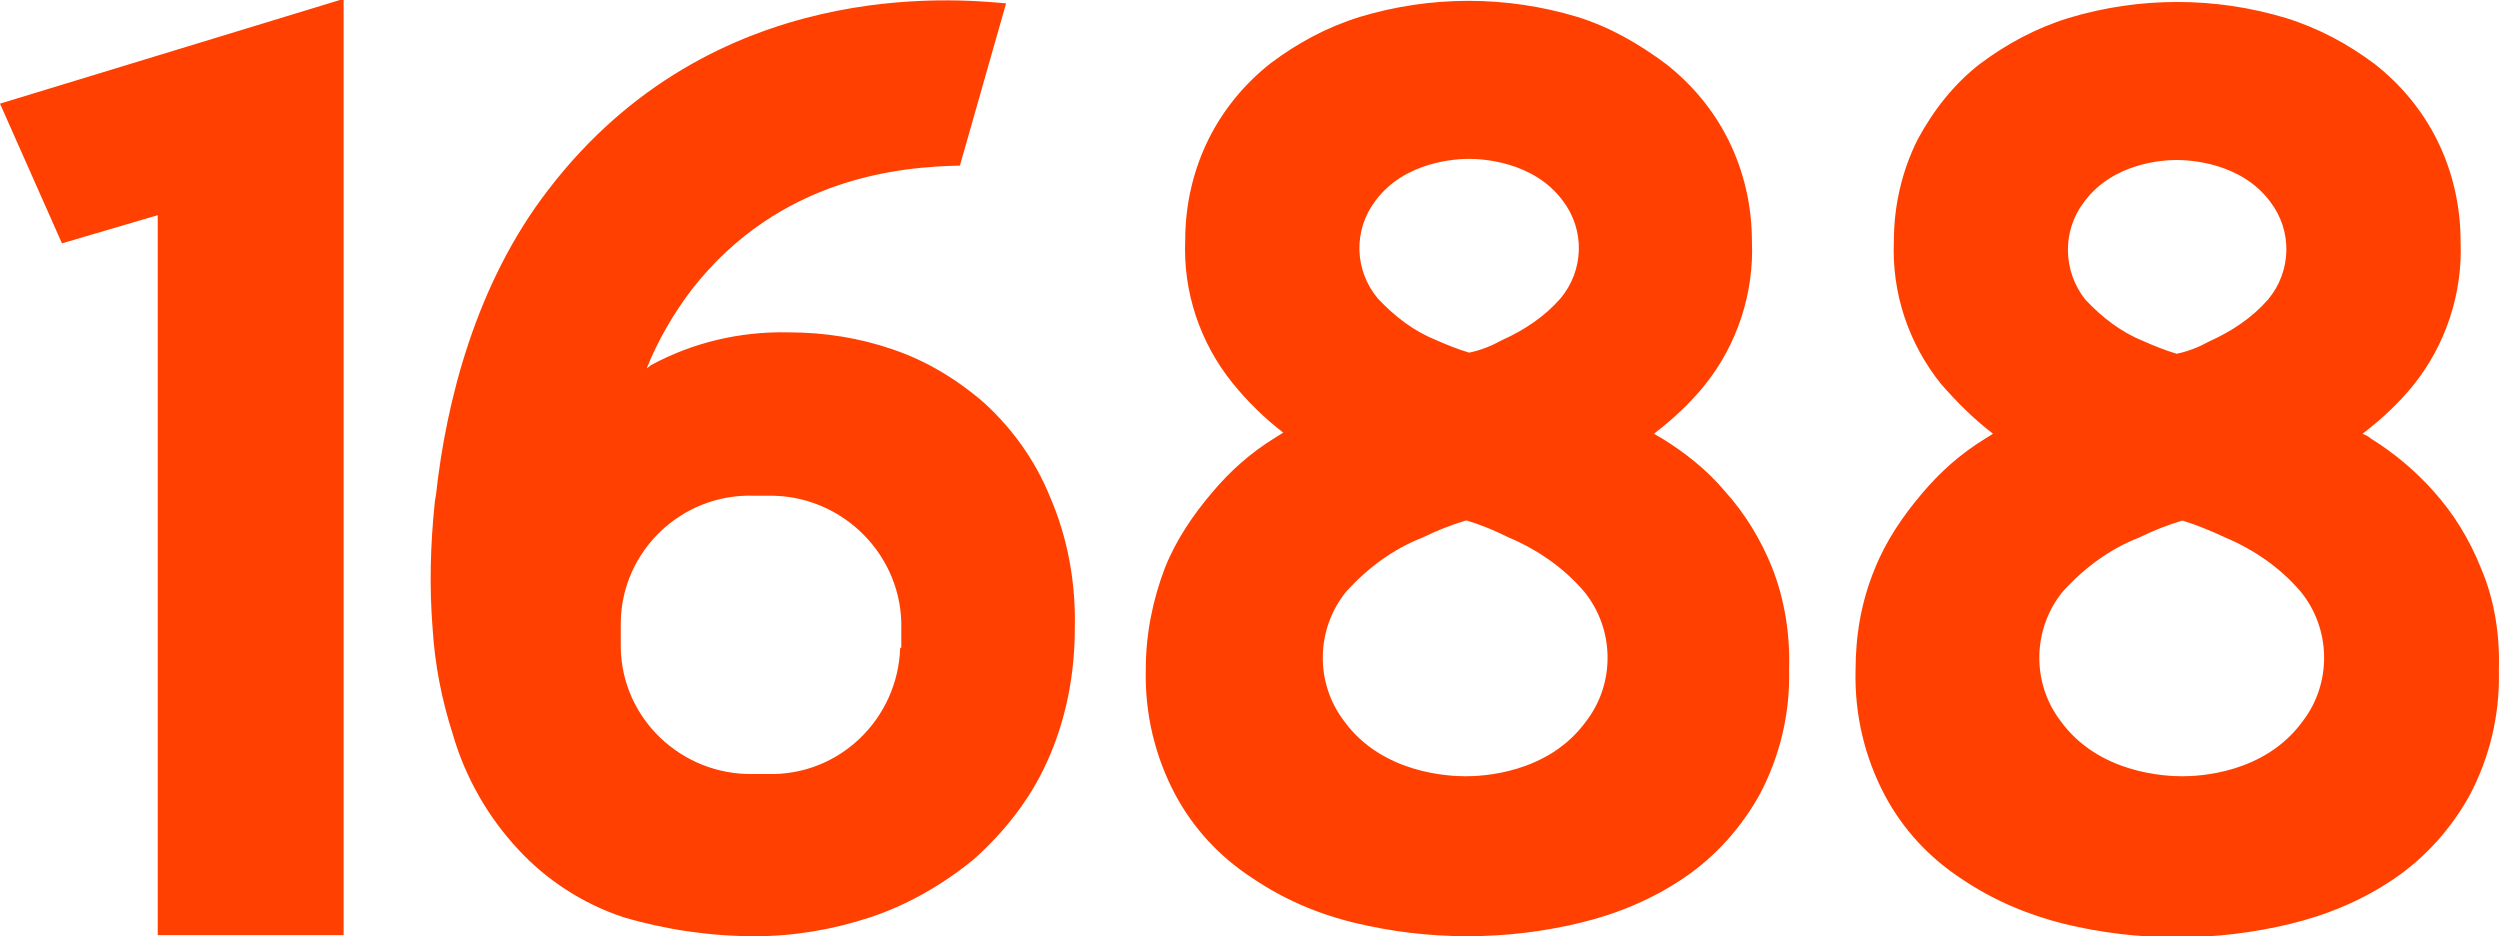 <?xml version="1.0" encoding="utf-8"?>
<!-- Generator: Adobe Illustrator 25.0.1, SVG Export Plug-In . SVG Version: 6.00 Build 0)  -->
<svg version="1.1" id="图层_1" xmlns="http://www.w3.org/2000/svg" x="0px"
     y="0px"
     viewBox="0 0 221.9 83.1" style="enable-background:new 0 0 221.9 83.1;" xml:space="preserve">
<style type="text/css">
	.st0{fill:#FF4000;}
</style>
    <path class="st0" d="M87.4,35.8C85,33.7,82.2,32,79.2,31c-2.9-1-6-1.5-9.2-1.5c-4.3-0.1-8.5,0.9-12.2,2.9l-0.4,0.3
	c1-2.5,2.4-4.9,4-7c7.8-10,18.6-10.9,23.8-11l4.1-14.4c-4.4-0.4-26-2.5-40.6,16.5c-6.5,8.4-9.1,18.9-10,27.1l-0.1,0.6
	c-0.4,3.8-0.5,7.6-0.2,11.3c0.2,3.2,0.8,6.3,1.8,9.4c1.1,3.8,3.1,7.3,5.8,10.2c2.5,2.7,5.7,4.8,9.3,6C59,82.5,63,83.1,67,83.1
	c3.5,0,7-0.6,10.3-1.7c3.3-1.1,6.4-2.9,9.1-5.1c2.7-2.4,5-5.3,6.5-8.6c1.7-3.7,2.5-7.8,2.5-11.9c0.1-4-0.6-8-2.2-11.7
	C91.9,40.9,89.9,38.1,87.4,35.8 M79.9,57.5c-0.2,6.3-5.4,11.4-11.8,11.2h-1.3c-6.3,0.1-11.6-4.9-11.7-11.2c0,0,0,0,0,0v-2.3
	c0.1-6.3,5.4-11.4,11.8-11.2h1.3c6.3-0.1,11.6,4.9,11.8,11.2V57.5z M0,9.2l5.5,12.4l8.5-2.5l0,63.9l16.5,0l0-83.1L0,9.2z
	 M157.3,50.4c-1-2.5-2.4-4.8-4.2-6.8c-1.6-1.9-3.5-3.4-5.6-4.7l-0.7-0.4c1.7-1.3,3.2-2.7,4.5-4.3c2.9-3.6,4.4-8.2,4.2-12.8
	c0-3.1-0.7-6.2-2.1-9c-1.3-2.6-3.2-4.9-5.5-6.7c-2.4-1.8-5-3.3-7.9-4.2c-6.3-1.9-13-1.9-19.3,0c-2.9,0.9-5.5,2.3-7.9,4.1
	c-2.3,1.8-4.2,4.1-5.5,6.7c-1.4,2.8-2.1,5.9-2.1,9c-0.2,4.6,1.3,9.1,4.2,12.7c1.3,1.6,2.8,3.1,4.5,4.4c-0.3,0.2-0.5,0.3-0.8,0.5
	c-2.1,1.3-3.9,2.9-5.5,4.8c-1.7,2-3.2,4.2-4.2,6.7c-1.1,2.9-1.7,5.9-1.7,9c-0.1,3.9,0.8,7.7,2.6,11.1c1.6,3,3.9,5.5,6.8,7.4
	c2.8,1.9,5.8,3.2,9.1,4c6.6,1.6,13.5,1.6,20.1,0c3.3-0.8,6.4-2.1,9.2-4c2.8-1.9,5.1-4.5,6.7-7.4c1.8-3.4,2.7-7.2,2.6-11.1
	C158.9,56.3,158.4,53.2,157.3,50.4 M122.1,17.8c2.6-3.5,7.2-3.7,8.3-3.7s5.7,0.2,8.3,3.7c2,2.6,1.9,6.2-0.2,8.7
	c-1.4,1.6-3.2,2.8-5.2,3.7c-0.9,0.5-1.9,0.9-2.9,1.1c-1-0.3-2-0.7-2.9-1.1c-2-0.8-3.7-2.1-5.2-3.7C120.2,24,120.1,20.4,122.1,17.8
	 M140.8,64c-3.4,4.7-9.3,4.9-10.7,4.9s-7.4-0.2-10.8-4.9c-2.6-3.4-2.5-8.2,0.2-11.5c1.9-2.1,4.2-3.8,6.8-4.8
	c1.2-0.6,2.5-1.1,3.8-1.5h0.1c1.3,0.4,2.5,0.9,3.7,1.5c2.6,1.1,4.9,2.7,6.7,4.8C143.3,55.8,143.4,60.6,140.8,64 M220.2,50.4
	c-1-2.5-2.4-4.8-4.2-6.8c-1.6-1.8-3.5-3.4-5.6-4.7c-0.2-0.2-0.5-0.3-0.7-0.4c1.7-1.3,3.2-2.7,4.5-4.3c2.9-3.6,4.4-8.2,4.2-12.8
	c0-3.1-0.7-6.2-2.1-9c-1.3-2.6-3.2-4.9-5.5-6.7c-2.4-1.8-5-3.2-7.9-4.1c-6.3-1.9-13-1.9-19.3,0c-2.9,0.9-5.5,2.3-7.9,4.1
	c-2.3,1.8-4.1,4.1-5.5,6.7c-1.4,2.8-2.1,5.9-2.1,9c-0.2,4.6,1.3,9.1,4.2,12.7c1.4,1.6,2.9,3.1,4.6,4.4c-0.3,0.2-0.5,0.3-0.8,0.5
	c-2.1,1.3-3.9,2.9-5.5,4.8c-1.7,2-3.2,4.2-4.2,6.7c-1.2,2.9-1.7,5.9-1.7,9c-0.1,3.9,0.8,7.7,2.6,11.1c1.6,3,3.9,5.5,6.8,7.4
	c2.8,1.9,5.9,3.2,9.1,4c6.6,1.6,13.5,1.6,20.1,0c3.3-0.8,6.4-2.1,9.2-4c2.8-1.9,5.1-4.5,6.7-7.4c1.8-3.4,2.7-7.2,2.6-11.1
	C221.9,56.3,221.4,53.2,220.2,50.4 M185,17.9c2.6-3.5,7.1-3.7,8.2-3.7s5.7,0.2,8.3,3.7c2,2.6,1.9,6.2-0.2,8.7
	c-1.4,1.6-3.2,2.8-5.2,3.7c-0.9,0.5-1.9,0.9-2.9,1.1c-1-0.3-2-0.7-2.9-1.1c-2-0.8-3.7-2.1-5.2-3.7C183.1,24.1,183,20.5,185,17.9
	 M204.4,64c-3.4,4.7-9.3,4.9-10.7,4.9s-7.4-0.2-10.8-4.9c-2.6-3.4-2.5-8.2,0.2-11.5c1.9-2.1,4.2-3.8,6.8-4.8
	c1.2-0.6,2.5-1.1,3.8-1.5c1.3,0.4,2.5,0.9,3.8,1.5c2.6,1.1,4.9,2.7,6.7,4.8C206.9,55.8,207,60.6,204.4,64"/>
</svg>
